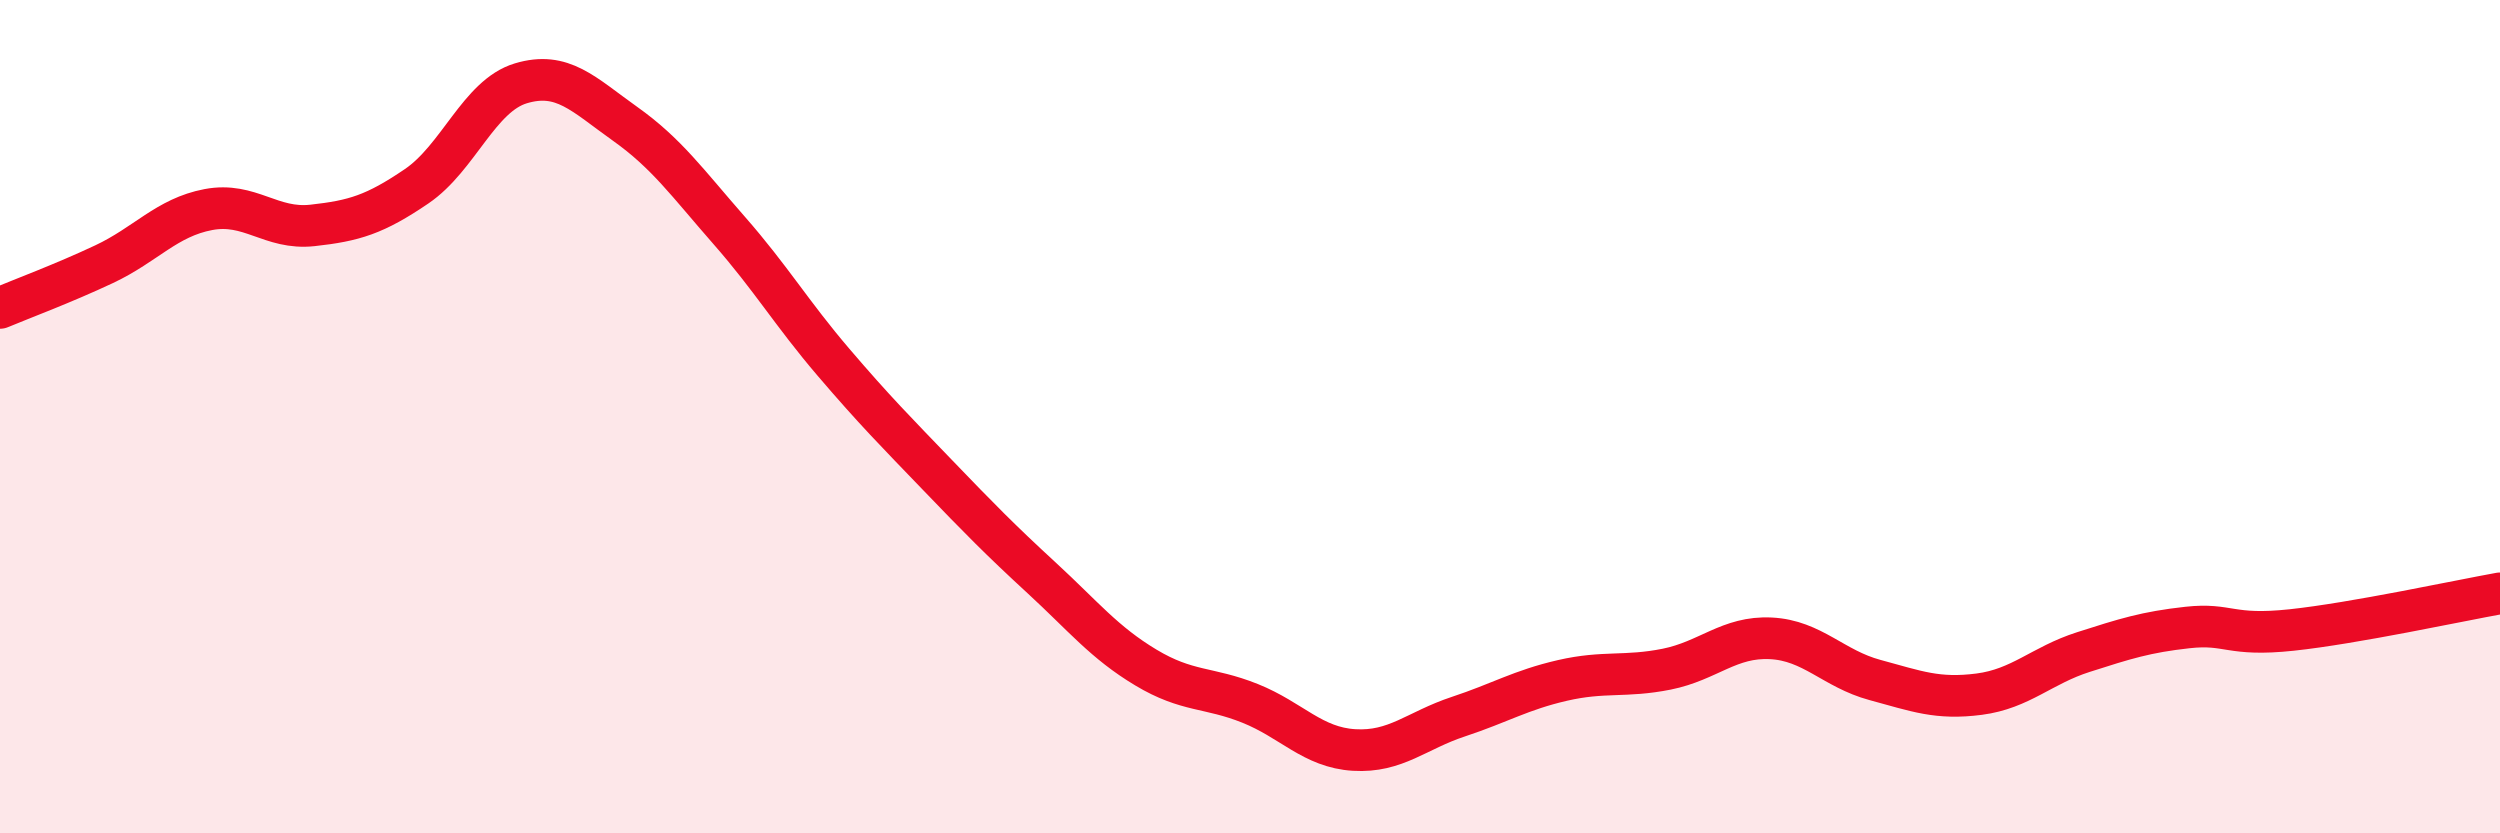 
    <svg width="60" height="20" viewBox="0 0 60 20" xmlns="http://www.w3.org/2000/svg">
      <path
        d="M 0,7.39 C 0.5,7.18 1.5,6.81 2.5,6.34 C 3.5,5.87 4,5.22 5,5.03 C 6,4.84 6.5,5.52 7.5,5.41 C 8.5,5.3 9,5.15 10,4.47 C 11,3.79 11.5,2.3 12.5,2 C 13.5,1.7 14,2.26 15,2.97 C 16,3.68 16.5,4.39 17.5,5.53 C 18.5,6.67 19,7.52 20,8.69 C 21,9.86 21.5,10.36 22.5,11.4 C 23.5,12.44 24,12.95 25,13.87 C 26,14.79 26.5,15.42 27.5,16.02 C 28.5,16.62 29,16.48 30,16.88 C 31,17.28 31.5,17.94 32.5,18 C 33.5,18.06 34,17.53 35,17.2 C 36,16.87 36.5,16.56 37.5,16.33 C 38.5,16.1 39,16.26 40,16.06 C 41,15.86 41.5,15.27 42.5,15.32 C 43.5,15.37 44,16.05 45,16.32 C 46,16.59 46.5,16.79 47.5,16.66 C 48.5,16.53 49,15.97 50,15.65 C 51,15.33 51.5,15.17 52.5,15.06 C 53.5,14.95 53.5,15.28 55,15.12 C 56.5,14.96 59,14.42 60,14.24L60 20L0 20Z"
        fill="#EB0A25"
        opacity="0.1"
        stroke-linecap="round"
        stroke-linejoin="round"
      />
      <path
        d="M 0,7.39 C 0.5,7.18 1.5,6.81 2.5,6.34 C 3.5,5.87 4,5.22 5,5.03 C 6,4.84 6.5,5.52 7.5,5.41 C 8.5,5.3 9,5.15 10,4.47 C 11,3.79 11.5,2.3 12.5,2 C 13.5,1.7 14,2.26 15,2.97 C 16,3.68 16.5,4.39 17.5,5.53 C 18.5,6.67 19,7.52 20,8.69 C 21,9.86 21.5,10.36 22.5,11.4 C 23.5,12.44 24,12.95 25,13.87 C 26,14.79 26.5,15.42 27.5,16.02 C 28.5,16.62 29,16.48 30,16.88 C 31,17.28 31.5,17.94 32.5,18 C 33.5,18.06 34,17.53 35,17.2 C 36,16.87 36.5,16.56 37.5,16.33 C 38.5,16.1 39,16.26 40,16.06 C 41,15.86 41.5,15.27 42.5,15.32 C 43.5,15.37 44,16.05 45,16.32 C 46,16.59 46.5,16.79 47.5,16.66 C 48.5,16.53 49,15.97 50,15.65 C 51,15.33 51.5,15.17 52.5,15.06 C 53.5,14.95 53.5,15.28 55,15.12 C 56.5,14.96 59,14.42 60,14.24"
        stroke="#EB0A25"
        stroke-width="1"
        fill="none"
        stroke-linecap="round"
        stroke-linejoin="round"
      />
    </svg>
  